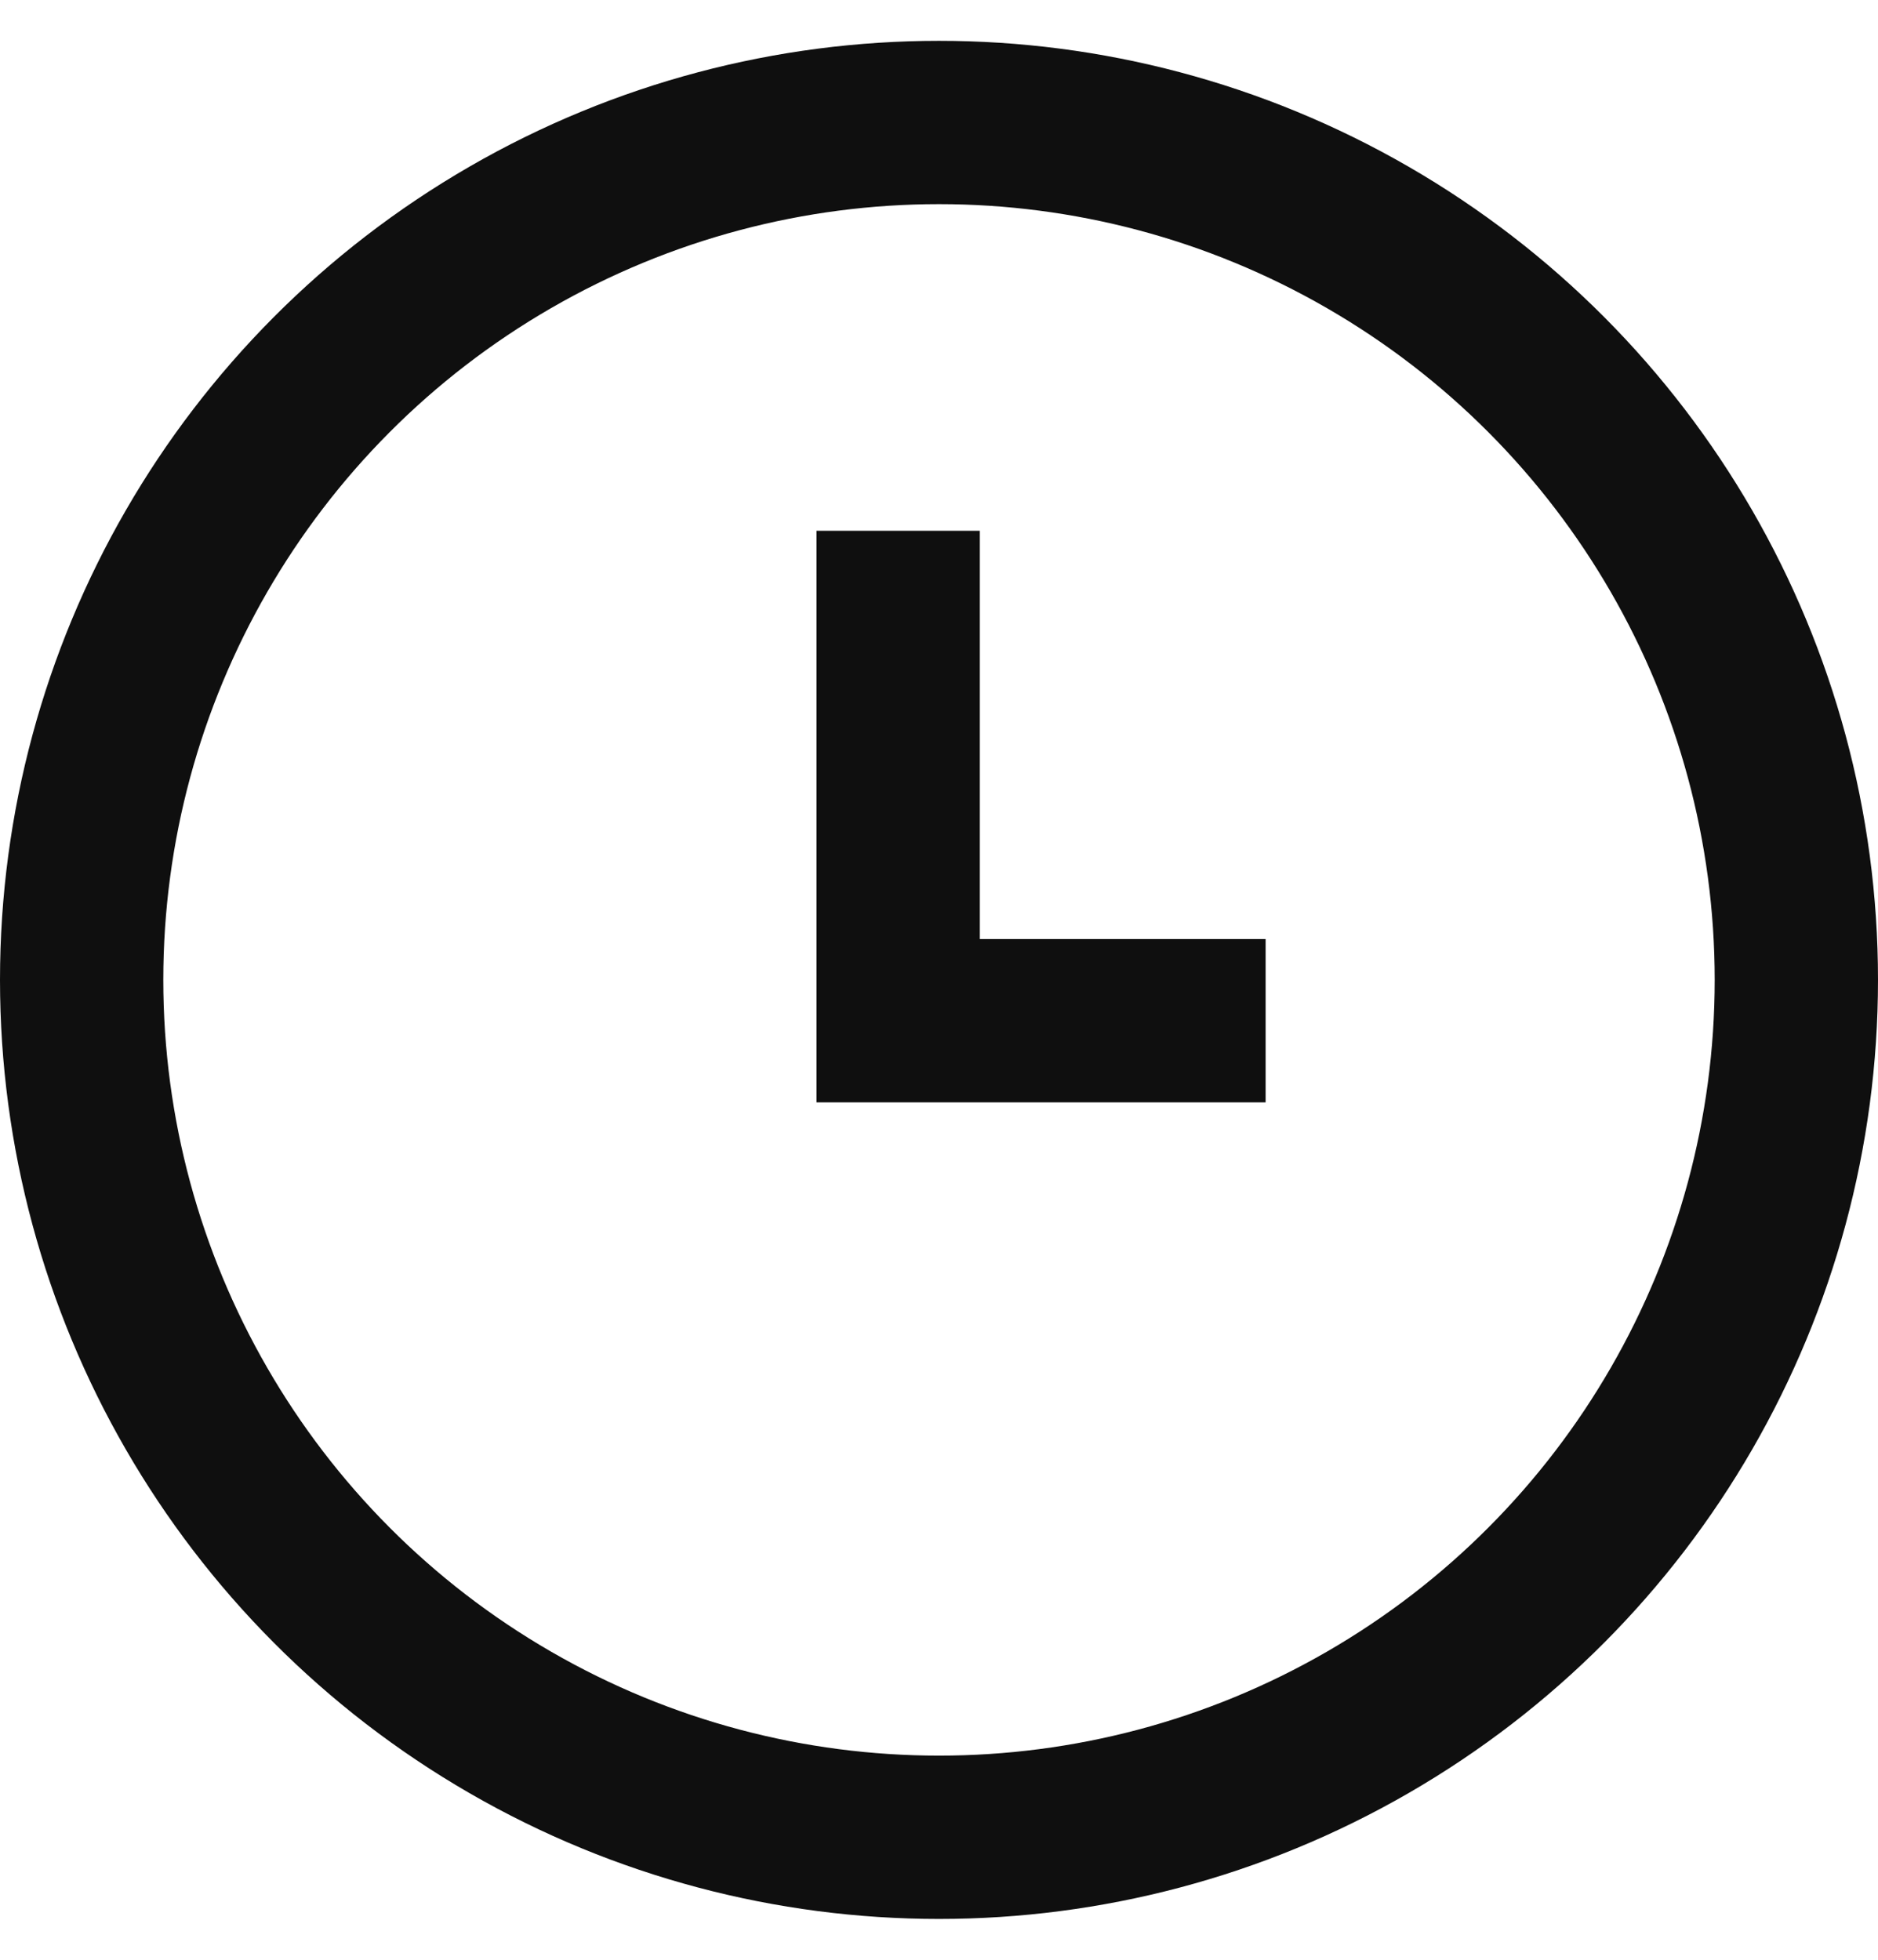<svg width="23" height="24" viewBox="0 0 23 24" fill="none" xmlns="http://www.w3.org/2000/svg">
<circle cx="11.5" cy="12" r="10.5" stroke="#0F0F0F" stroke-width="2"/>
<path d="M11 6.5V12.5H15.5" stroke="#0F0F0F" stroke-width="2"/>
</svg>
